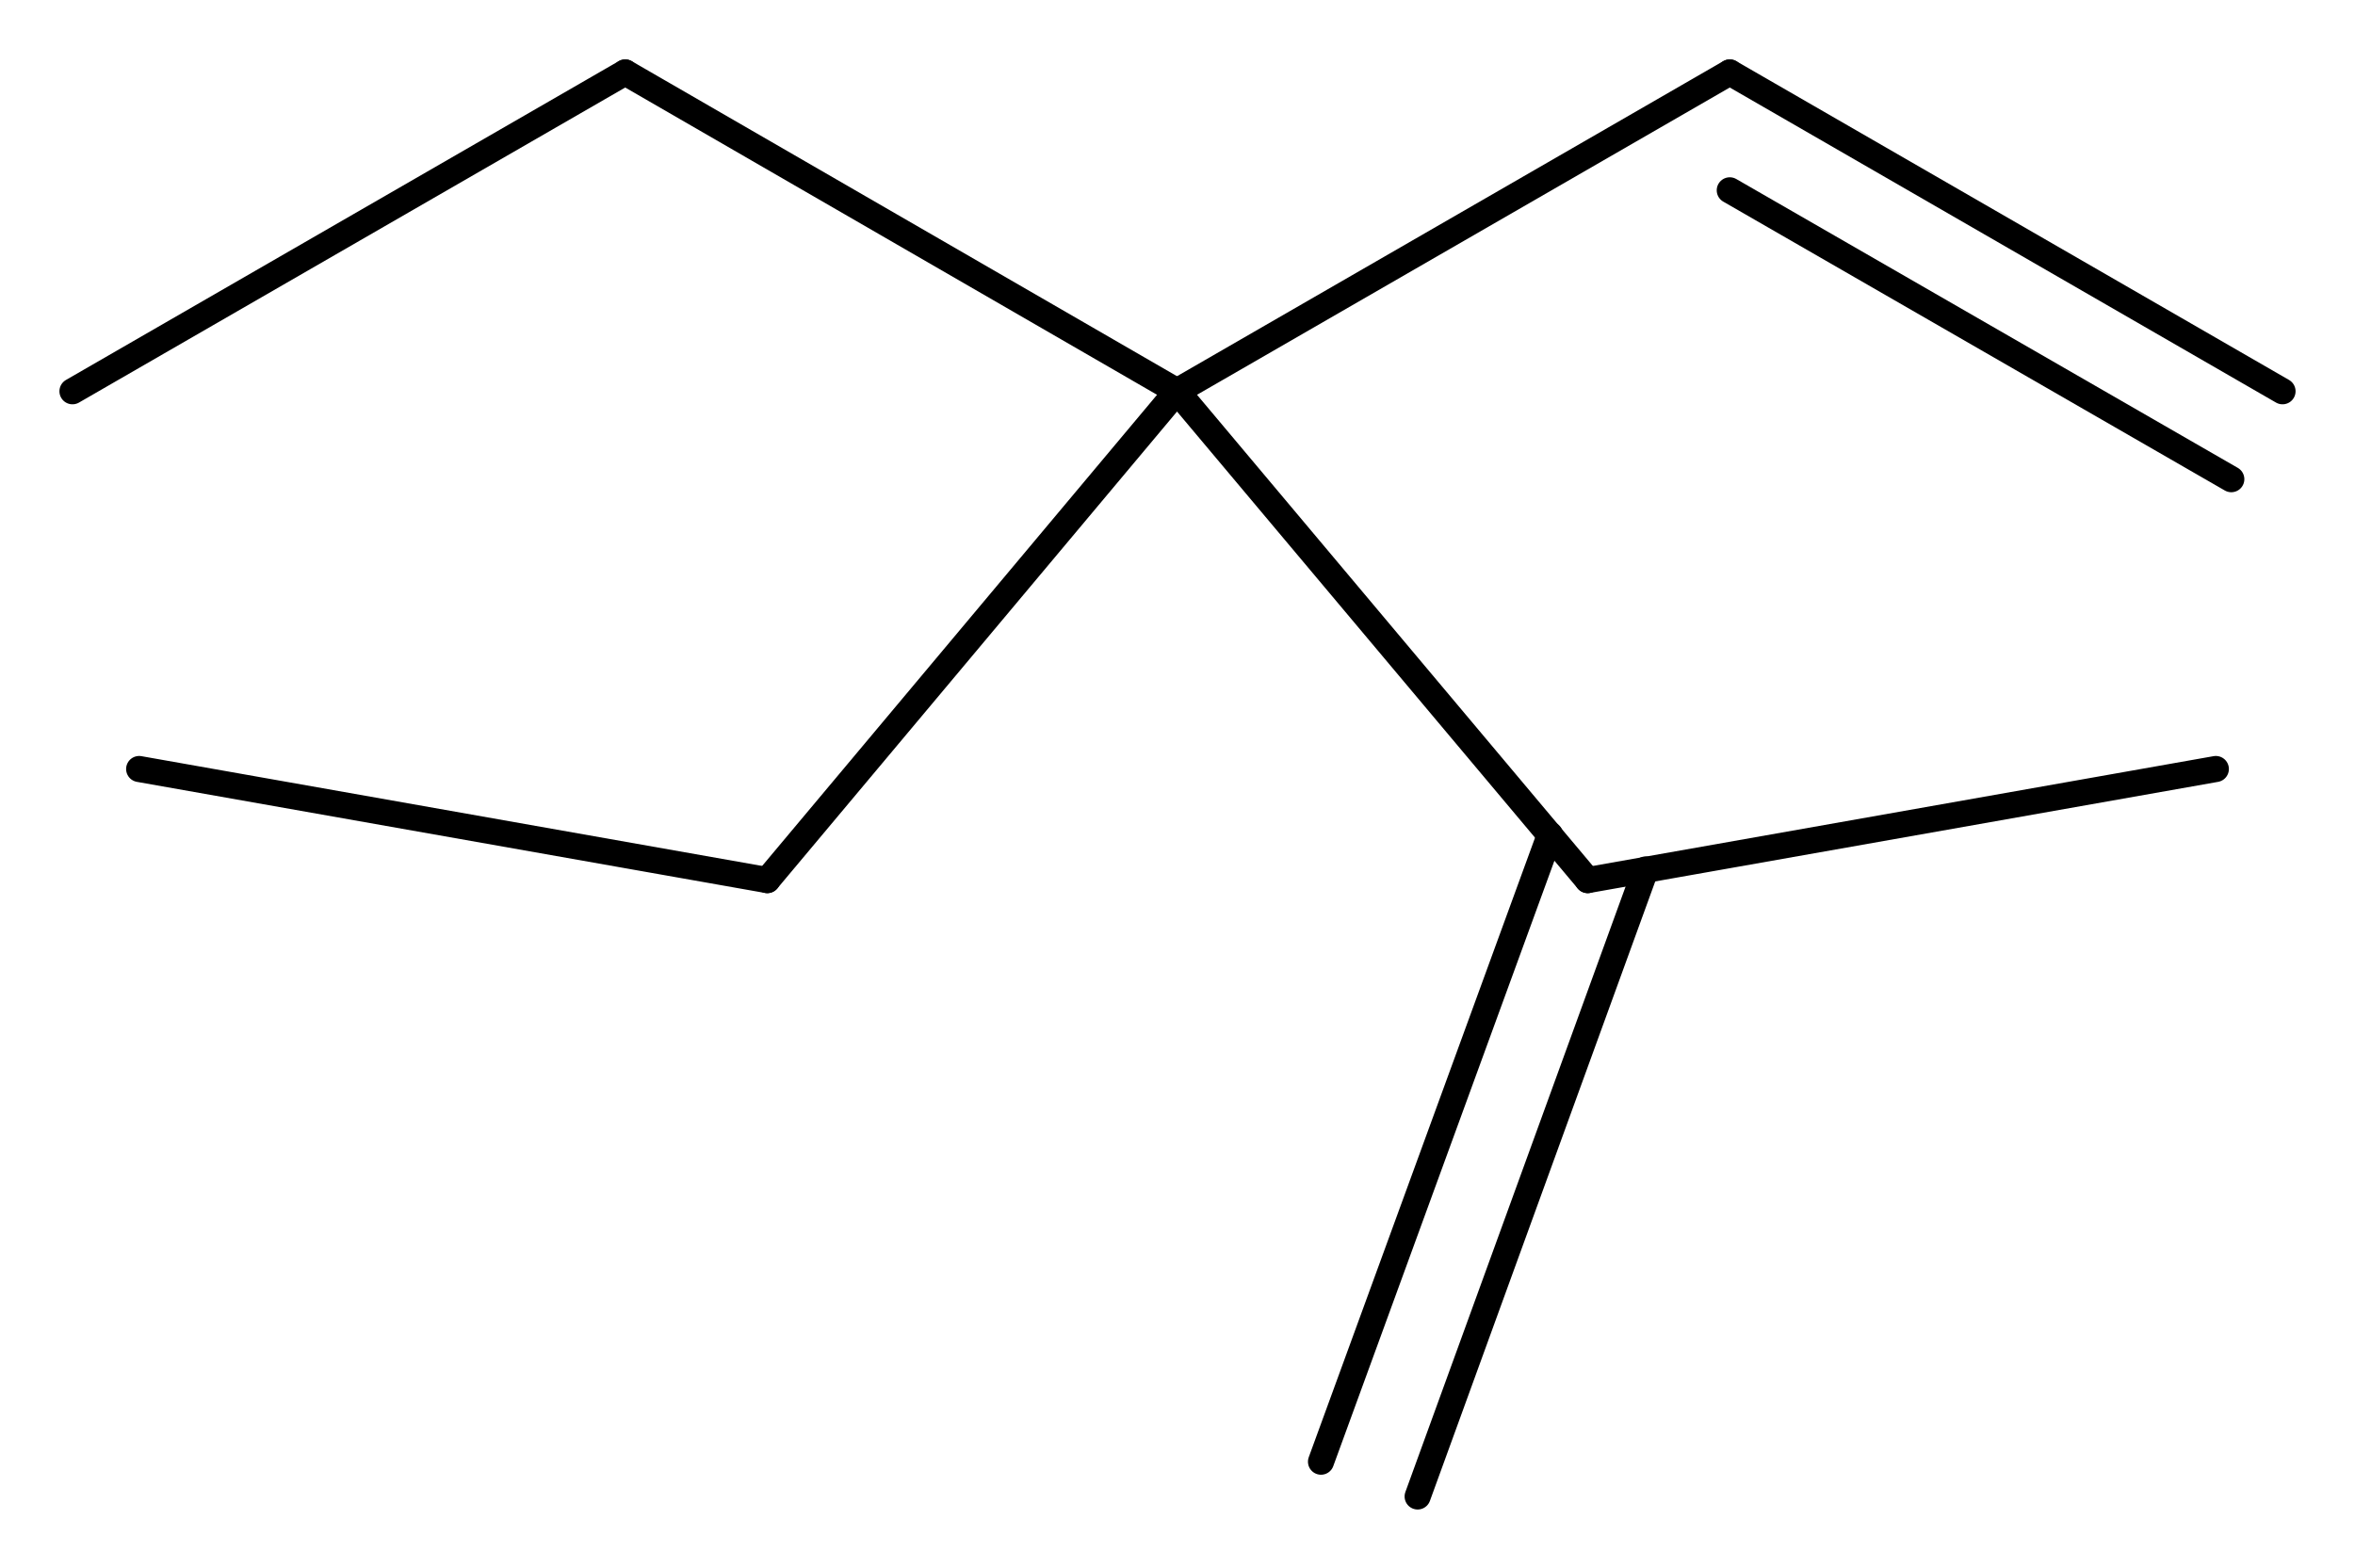 <?xml version='1.0' encoding='UTF-8'?>
<!DOCTYPE svg PUBLIC "-//W3C//DTD SVG 1.1//EN" "http://www.w3.org/Graphics/SVG/1.1/DTD/svg11.dtd">
<svg version='1.2' xmlns='http://www.w3.org/2000/svg' xmlns:xlink='http://www.w3.org/1999/xlink' width='24.37mm' height='16.23mm' viewBox='0 0 24.37 16.23'>
  <desc>Generated by the Chemistry Development Kit (http://github.com/cdk)</desc>
  <g stroke-linecap='round' stroke-linejoin='round' stroke='#000000' stroke-width='.27'>
    <rect x='.0' y='.0' width='25.0' height='17.0' fill='#FFFFFF' stroke='none'/>
    <g id='mol1' class='mol'>
      <g id='mol1bnd1' class='bond'>
        <line x1='17.9' y1='.75' x2='23.62' y2='4.05'/>
        <line x1='17.9' y1='1.97' x2='23.09' y2='4.96'/>
      </g>
      <line id='mol1bnd2' class='bond' x1='17.9' y1='.75' x2='12.18' y2='4.05'/>
      <line id='mol1bnd3' class='bond' x1='12.18' y1='4.05' x2='6.47' y2='.75'/>
      <line id='mol1bnd4' class='bond' x1='6.47' y1='.75' x2='.75' y2='4.05'/>
      <line id='mol1bnd5' class='bond' x1='12.18' y1='4.05' x2='7.94' y2='9.11'/>
      <line id='mol1bnd6' class='bond' x1='7.94' y1='9.11' x2='1.44' y2='7.96'/>
      <line id='mol1bnd7' class='bond' x1='12.18' y1='4.05' x2='16.43' y2='9.11'/>
      <g id='mol1bnd8' class='bond'>
        <line x1='17.03' y1='9.0' x2='14.67' y2='15.49'/>
        <line x1='16.04' y1='8.64' x2='13.67' y2='15.13'/>
      </g>
      <line id='mol1bnd9' class='bond' x1='16.43' y1='9.11' x2='22.93' y2='7.96'/>
    </g>
  </g>
</svg>
